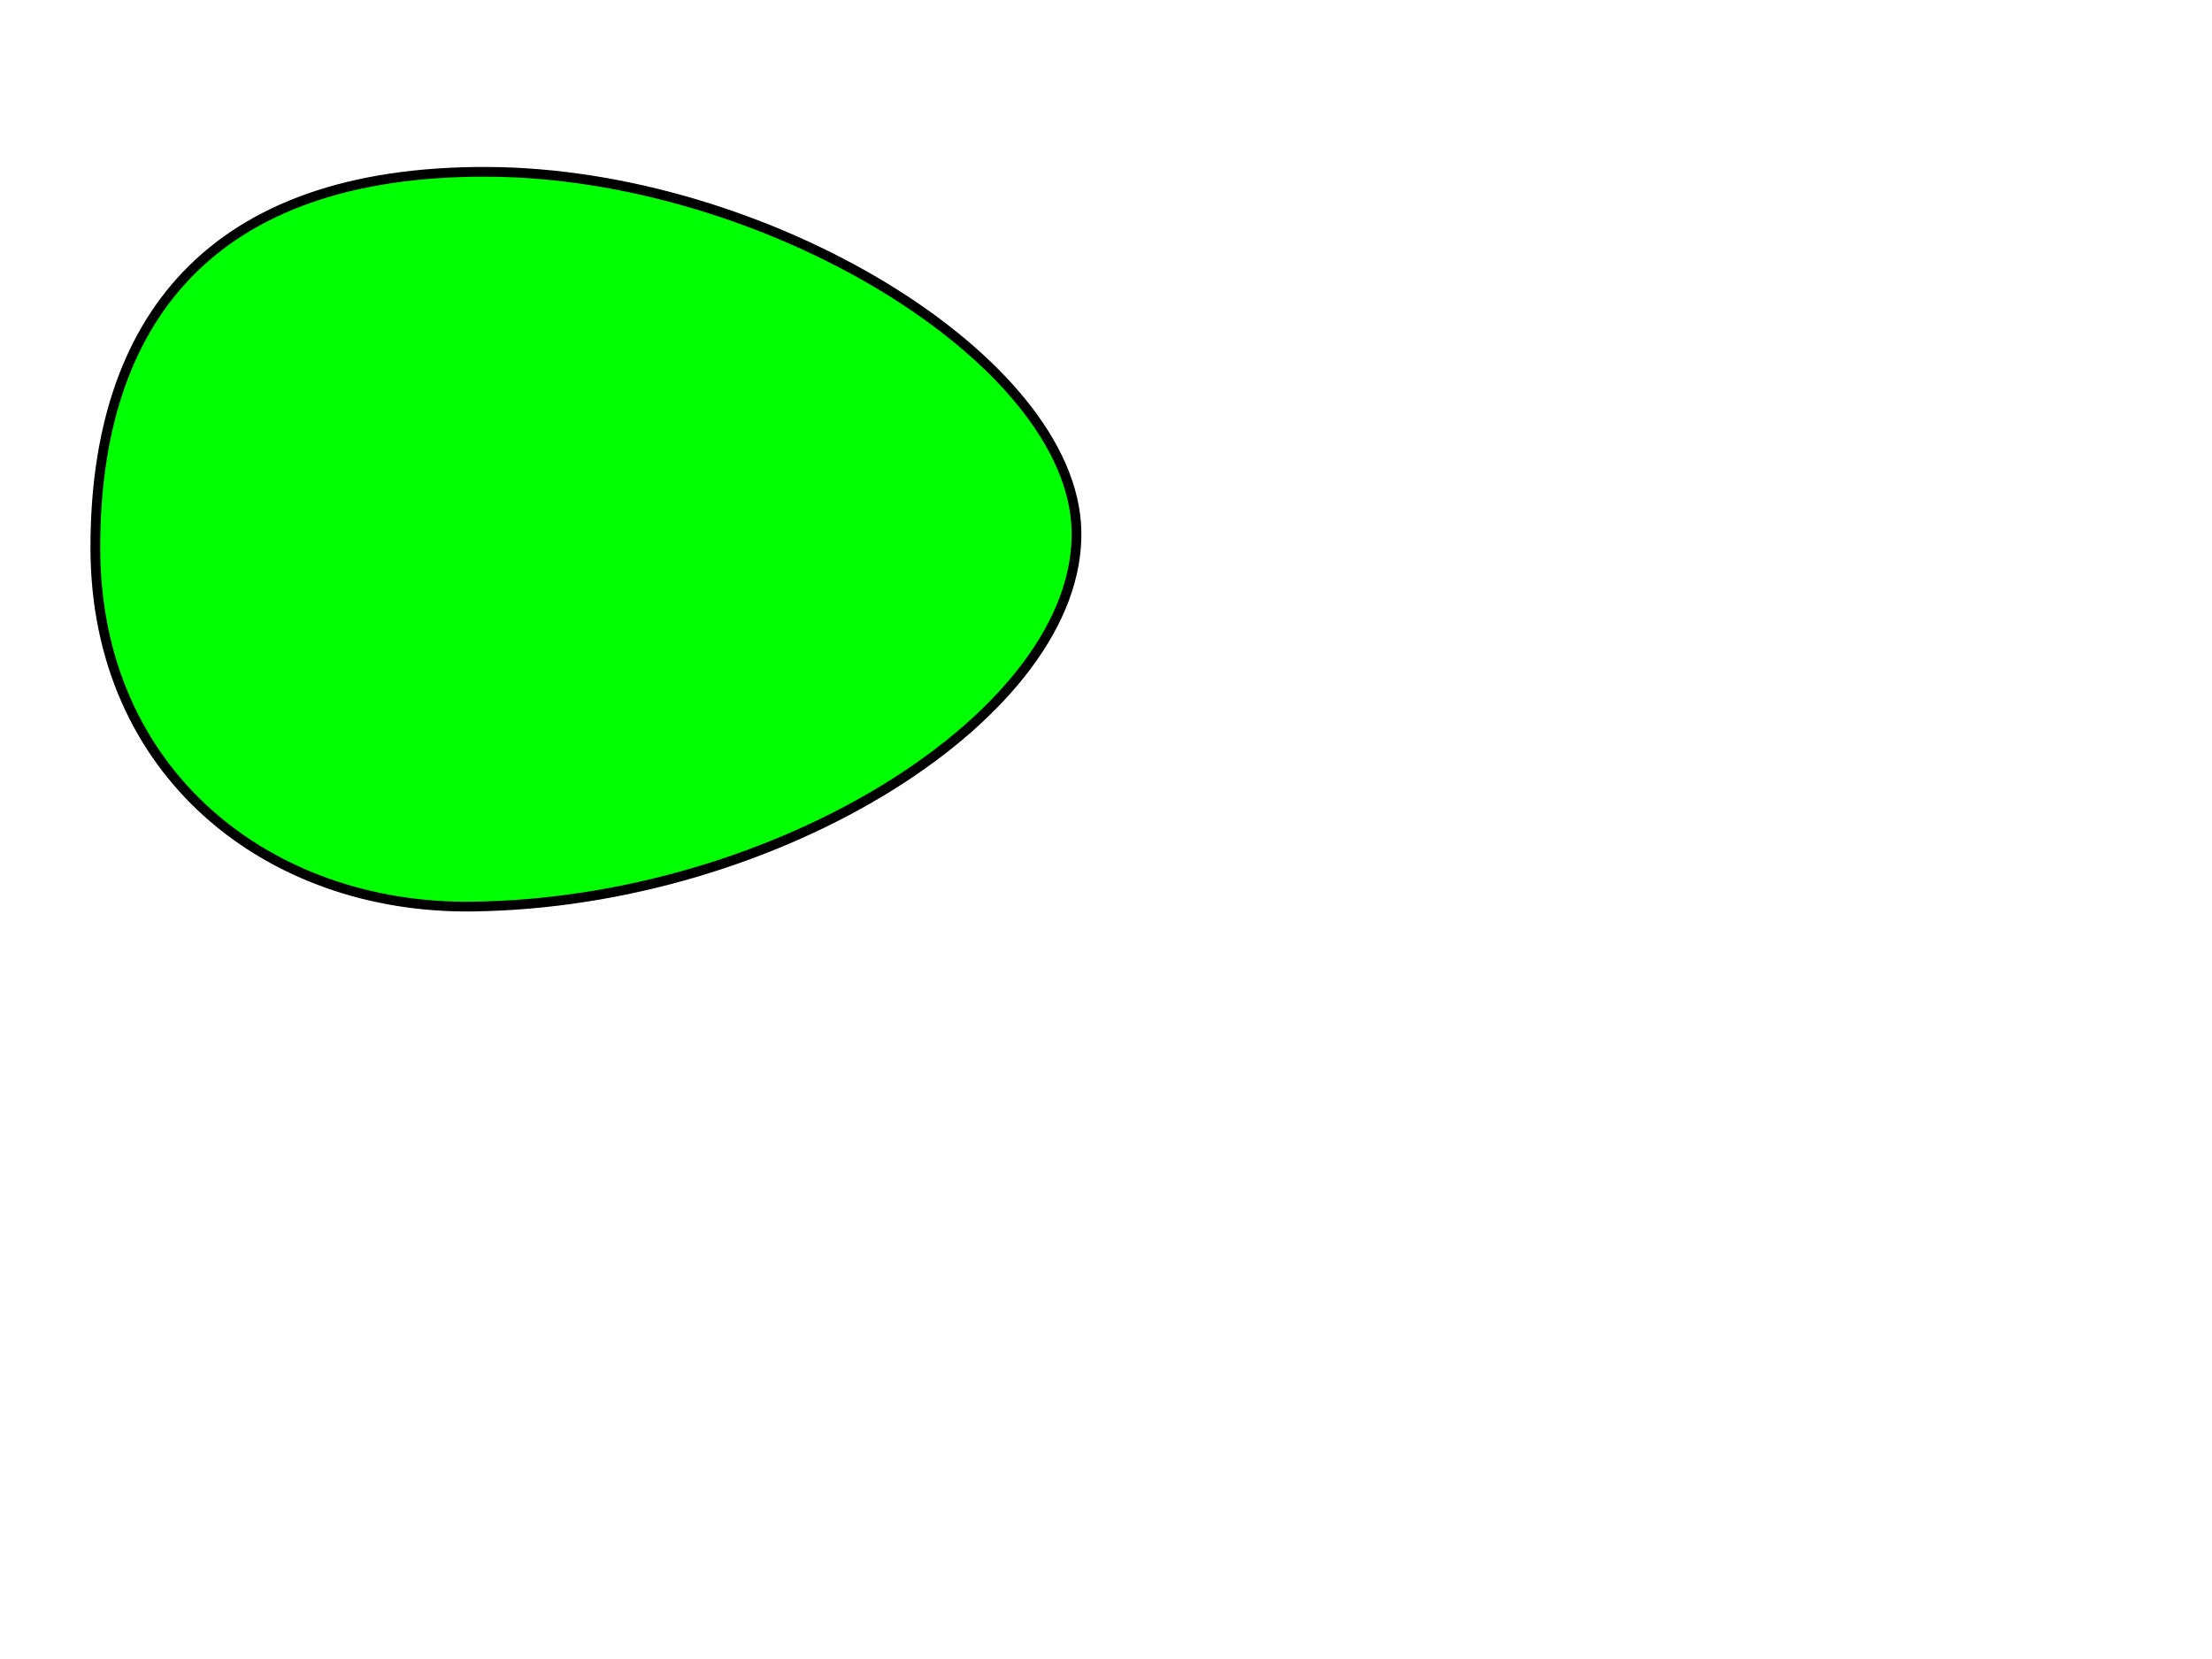 <?xml version="1.0"?><svg width="640" height="480" xmlns="http://www.w3.org/2000/svg">
 <g>
  <path fill="#00ff00" fill-rule="evenodd" stroke="#000000" stroke-width="2.818" stroke-linecap="round" stroke-linejoin="round" stroke-miterlimit="4" stroke-dashoffset="0" id="path2167" d="m275.811,189.107c0.631,58.488 -38.418,108.82 -103.873,108.82c-65.454,0 -109.134,-33.18 -108.704,-113.551c0.423,-80.557 54.546,-169.168 103.873,-170.327c52.615,-1.277 107.762,86.066 108.704,175.058z" transform="rotate(89.947 169.525,155.981) "/>
  <title>Layer 1</title>
 </g>
</svg>